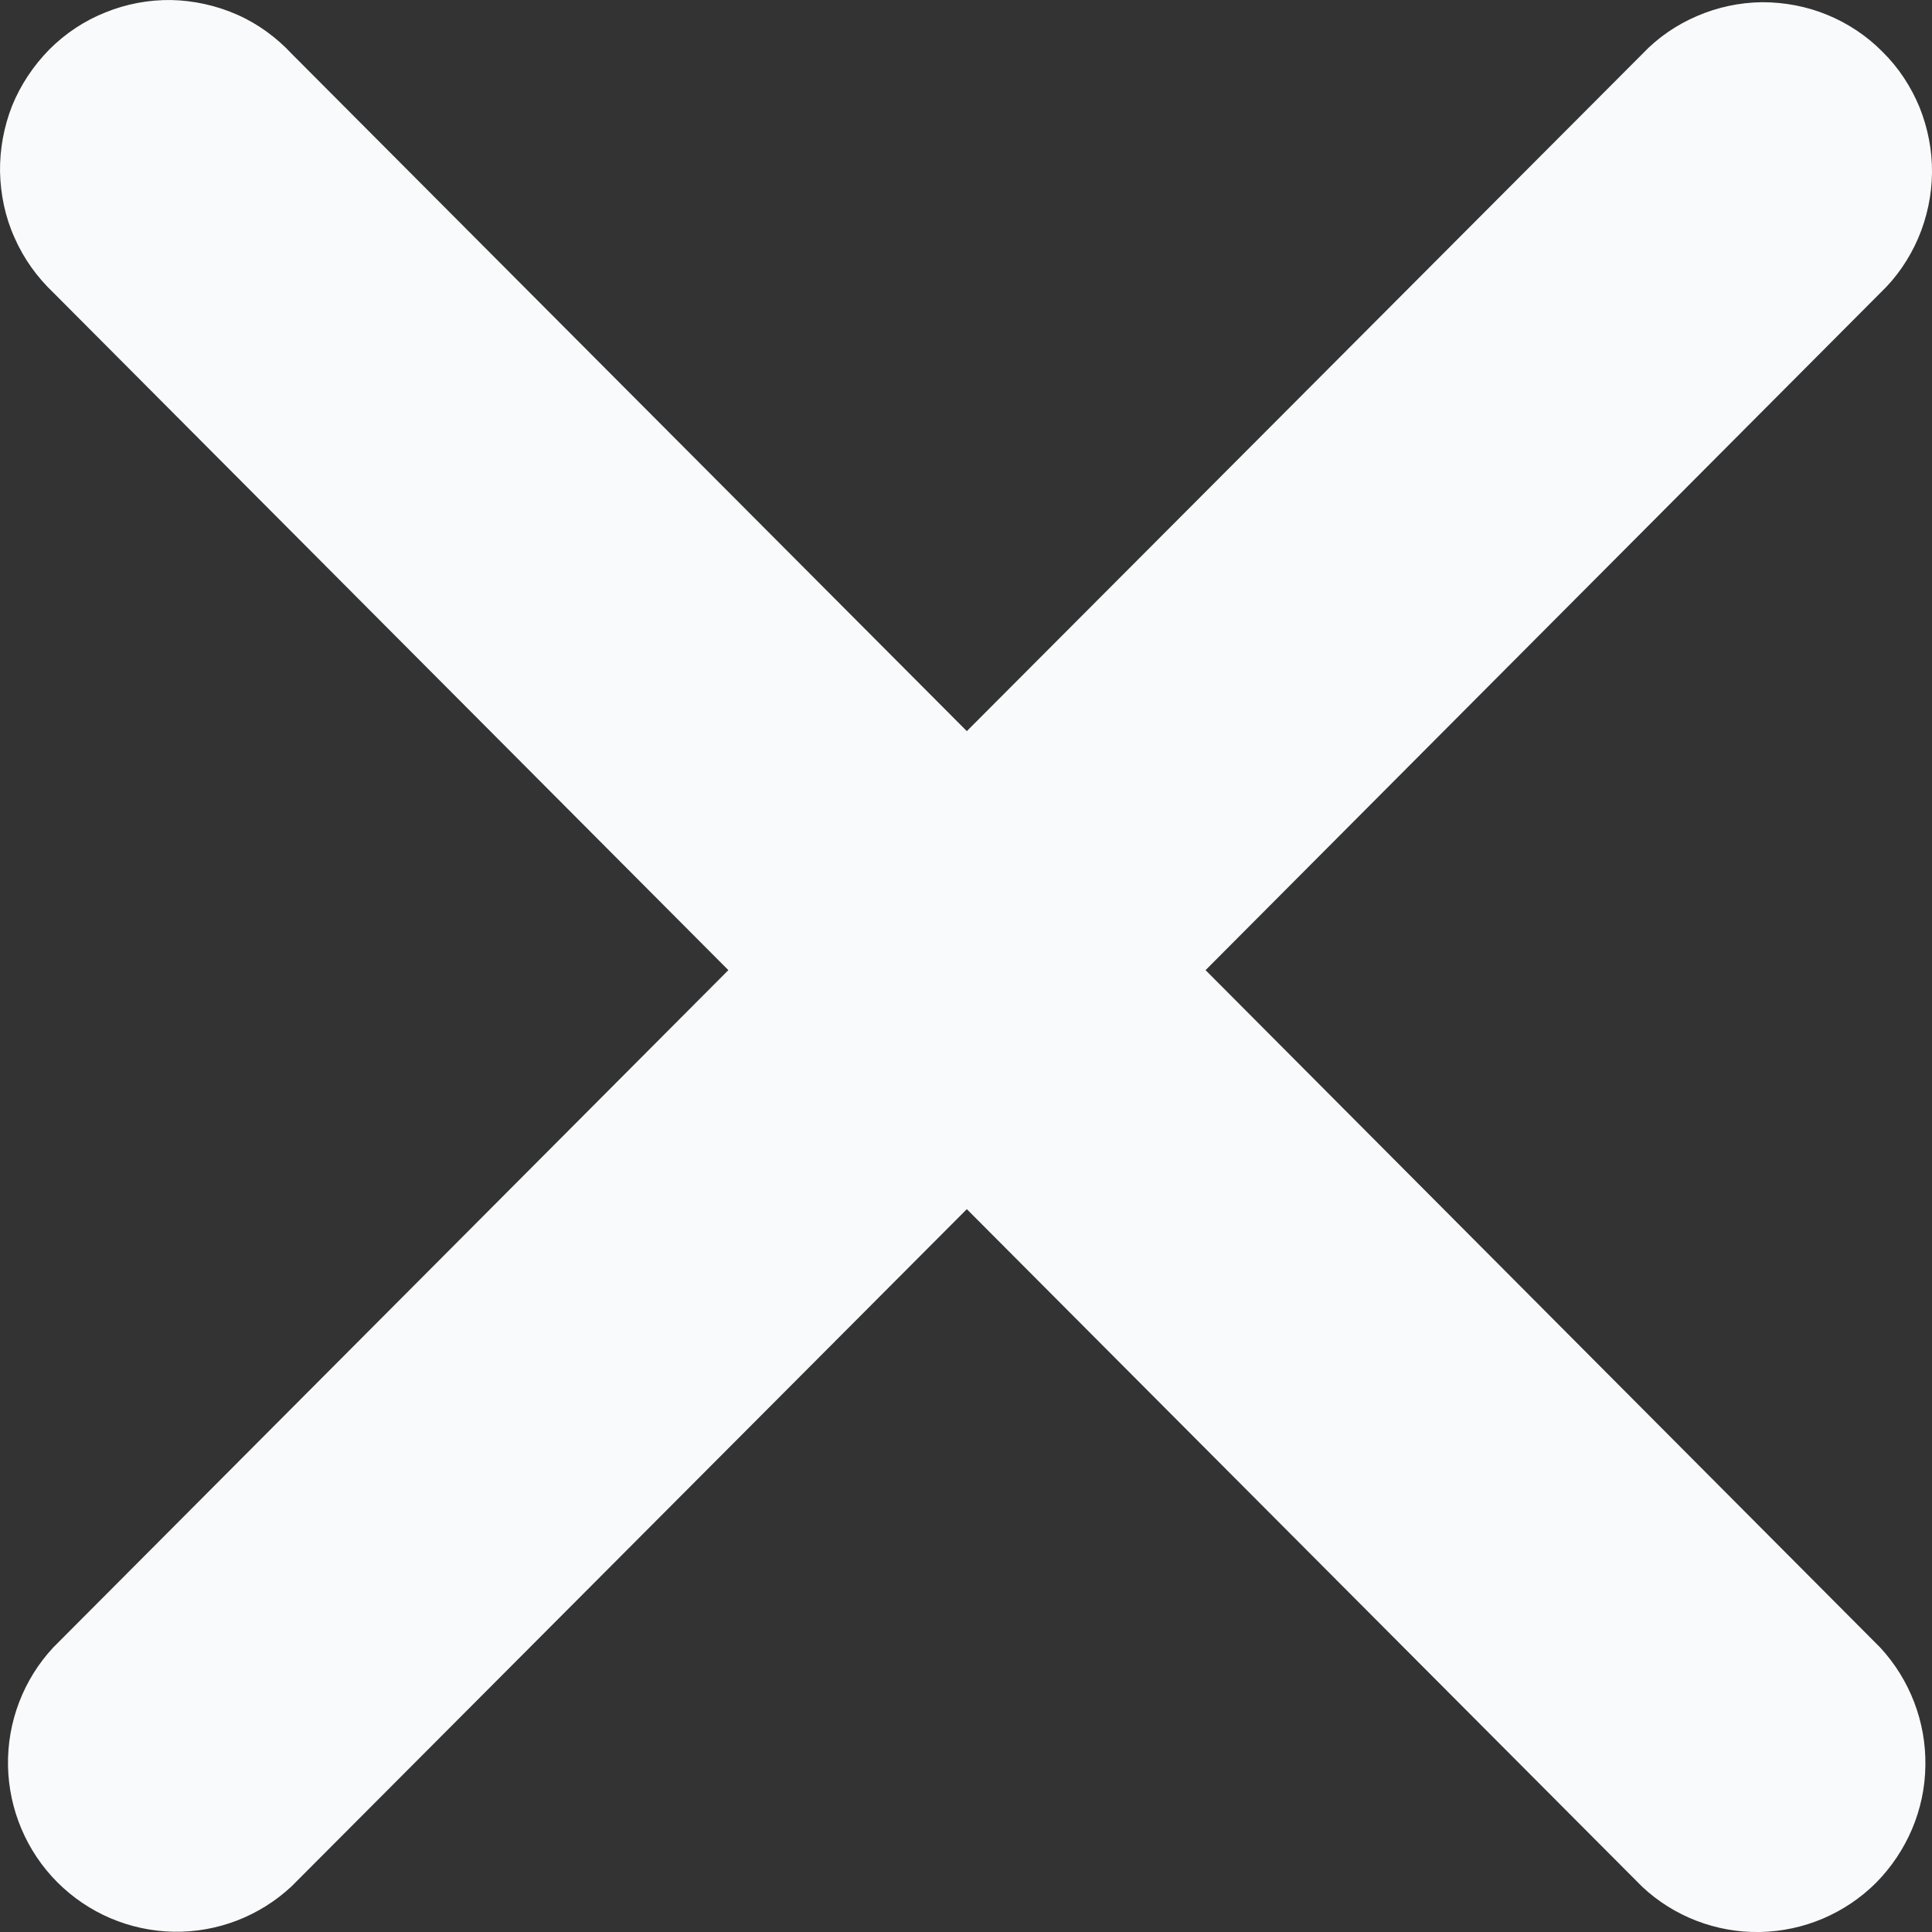 <svg width="7" height="7" viewBox="0 0 7 7" fill="none" xmlns="http://www.w3.org/2000/svg">
<rect x="0" y="0" width="7" height="7" fill="#333333" stroke="none"/>
<path d="M6.813 1.061C6.872 1.005 6.918 0.937 6.95 0.863C6.982 0.788 6.999 0.708 7 0.626C7.001 0.545 6.985 0.464 6.955 0.389C6.924 0.314 6.879 0.245 6.821 0.188C6.764 0.13 6.696 0.085 6.621 0.054C6.546 0.023 6.466 0.008 6.384 0.008C6.303 0.009 6.223 0.026 6.149 0.058C6.074 0.09 6.007 0.136 5.951 0.195L3.503 2.649L1.057 0.195C1.001 0.135 0.934 0.086 0.859 0.053C0.784 0.02 0.703 0.002 0.621 9.53148e-05C0.539 -0.001 0.458 0.014 0.382 0.045C0.306 0.075 0.237 0.121 0.179 0.179C0.121 0.238 0.075 0.307 0.044 0.383C0.014 0.459 -0.001 0.541 9.50164e-05 0.623C0.002 0.705 0.019 0.787 0.053 0.862C0.086 0.937 0.134 1.004 0.194 1.061L2.639 3.515L0.193 5.969C0.085 6.085 0.026 6.239 0.029 6.398C0.032 6.556 0.096 6.708 0.208 6.82C0.32 6.932 0.47 6.996 0.629 6.999C0.787 7.002 0.94 6.943 1.056 6.835L3.503 4.381L5.95 6.836C6.065 6.944 6.219 7.003 6.377 7C6.535 6.997 6.686 6.933 6.798 6.821C6.909 6.708 6.974 6.557 6.976 6.398C6.979 6.24 6.92 6.086 6.813 5.97L4.368 3.515L6.813 1.061Z" fill="#F9FAFB"/>
</svg>